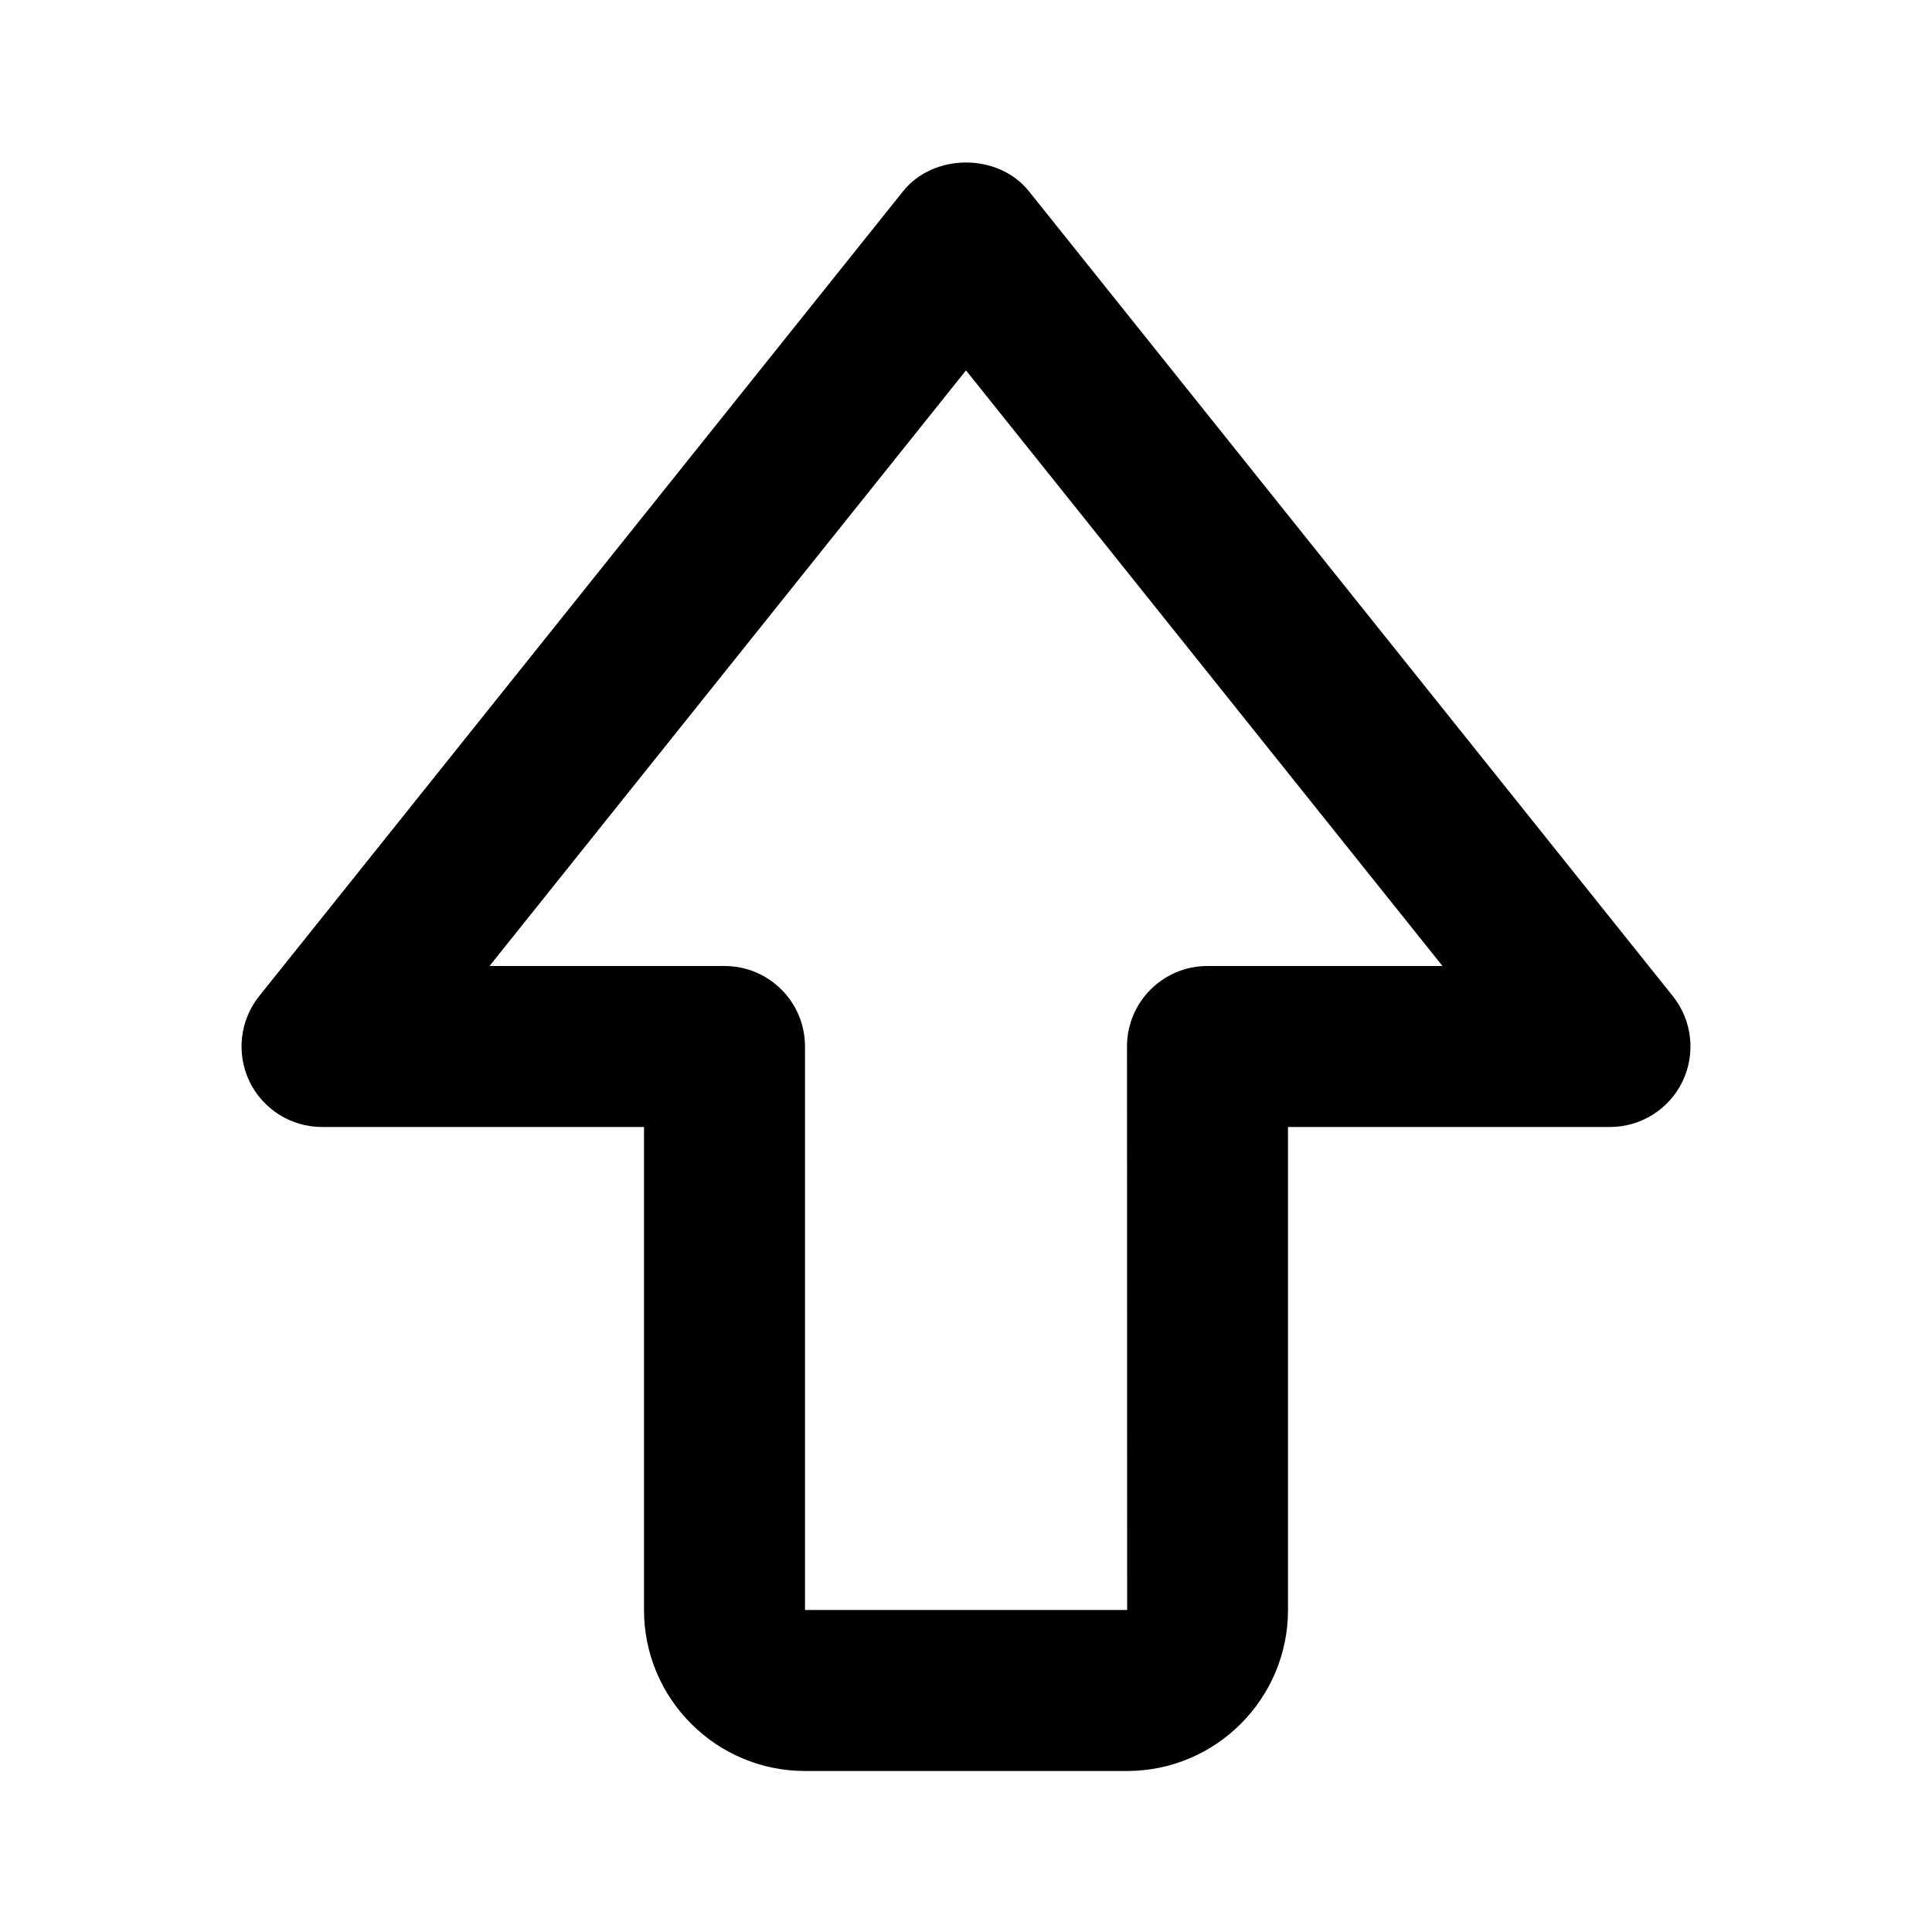 <svg xmlns="http://www.w3.org/2000/svg" width="24" height="24" viewBox="0 0 24 24"><path d="M10,22h4c1.103,0,2-0.897,2-2v-6h4c0.385,0,0.734-0.221,0.901-0.566c0.166-0.347,0.12-0.758-0.12-1.059l-8-10 C12.4,1.9,11.6,1.9,11.219,2.375l-8,10c-0.24,0.301-0.286,0.712-0.12,1.059C3.266,13.779,3.615,14,4,14h4v6 C8,21.103,8.897,22,10,22z M6.081,12L12,4.601L17.919,12H15c-0.553,0-1,0.447-1,1l0.002,7H10v-7c0-0.553-0.447-1-1-1H6.081z"/></svg>